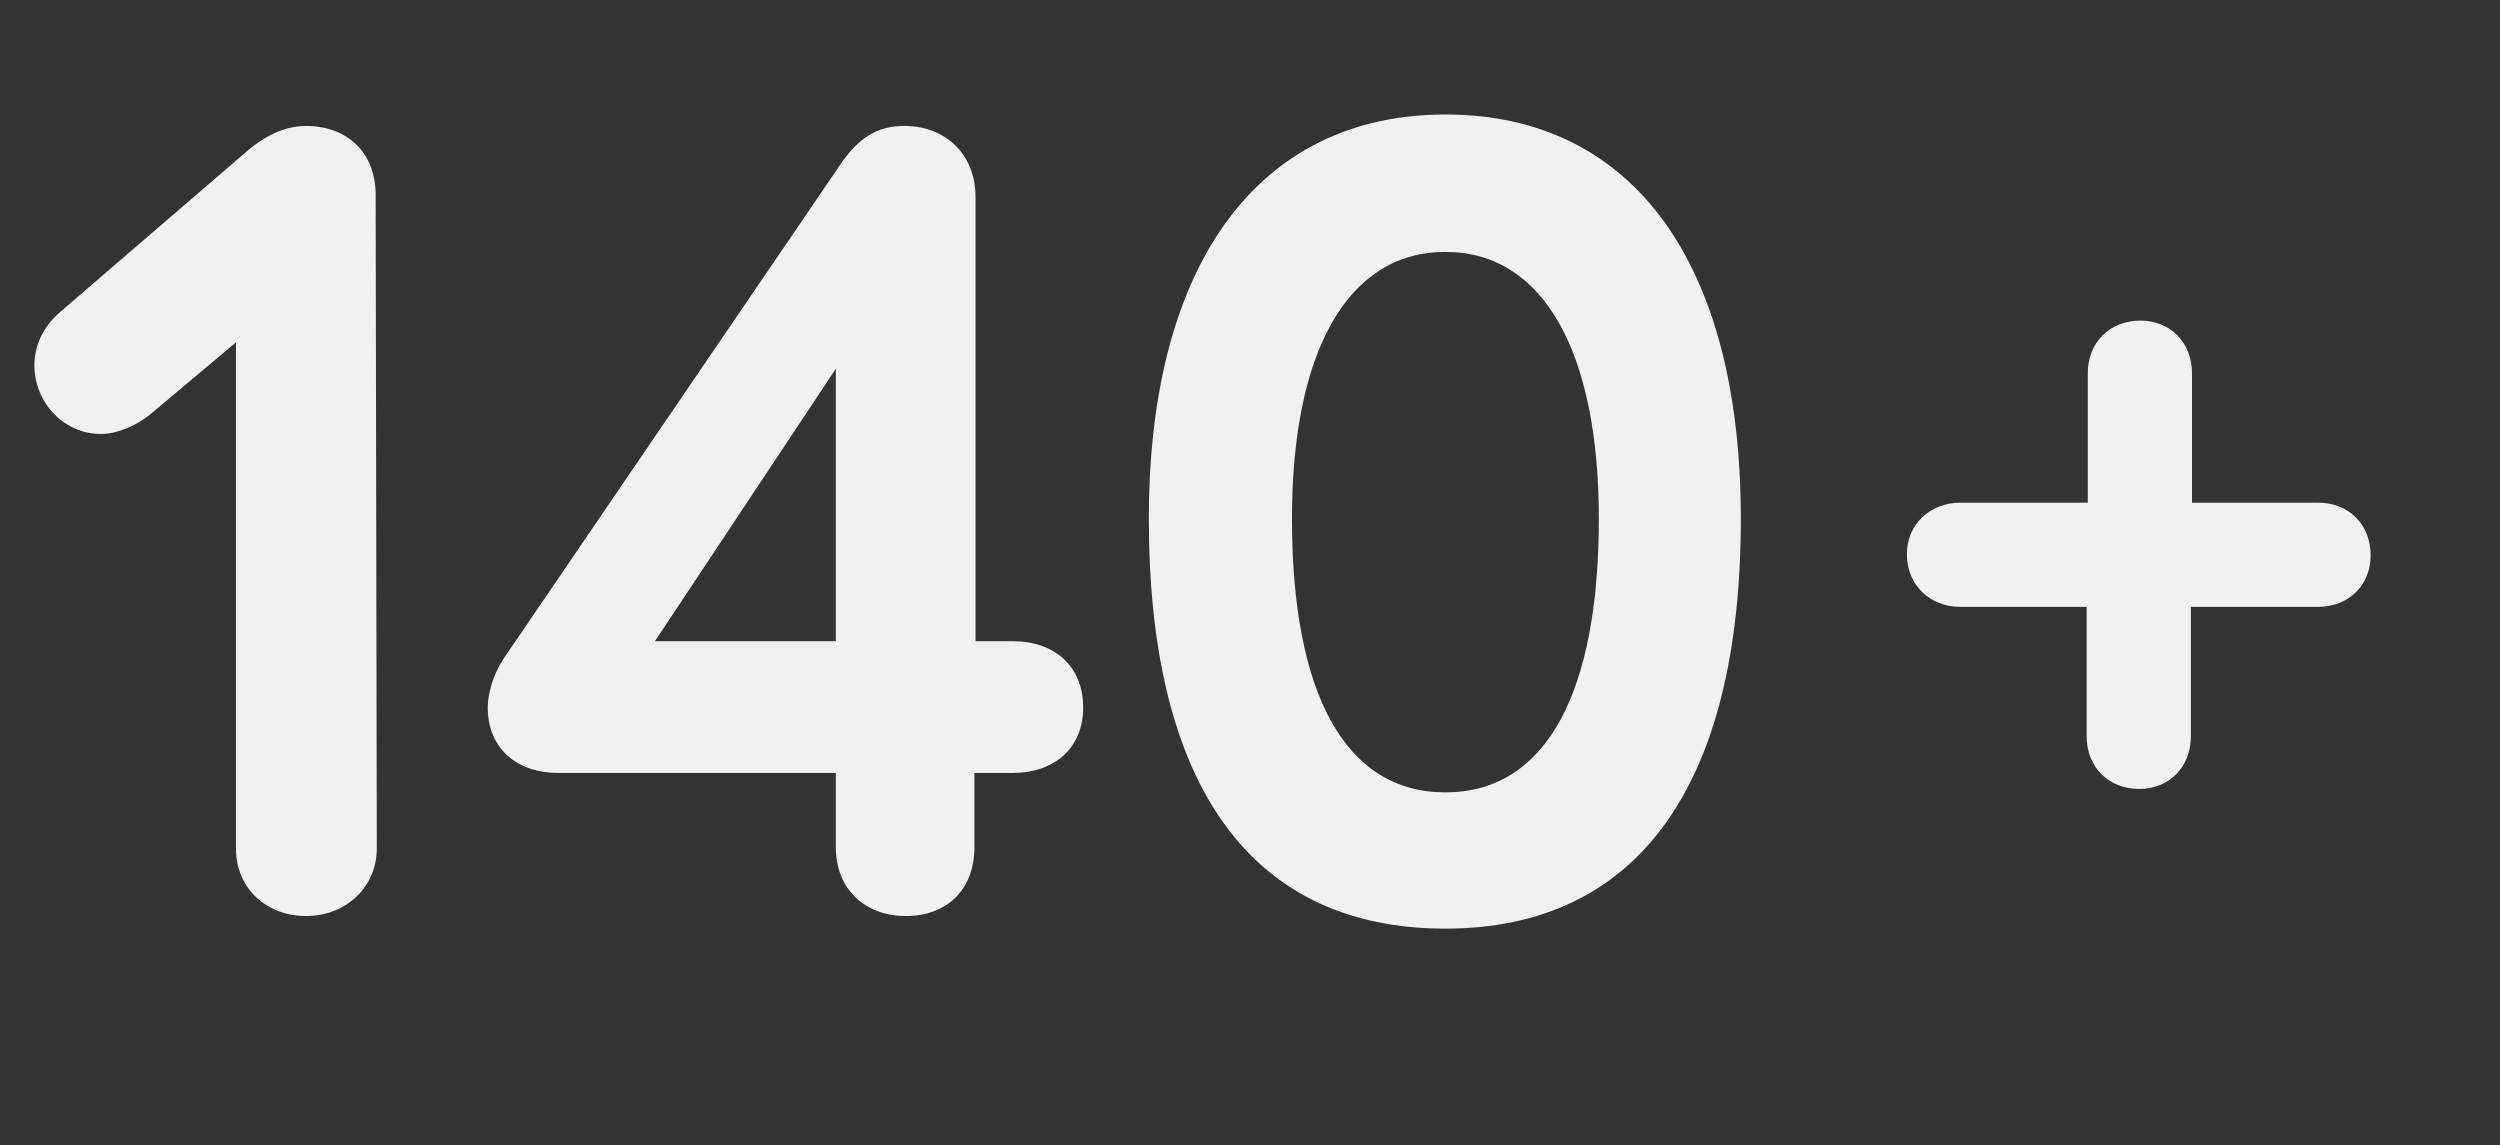 <svg width="131" height="60" viewBox="0 0 131 60" fill="none" xmlns="http://www.w3.org/2000/svg">
<rect x="0" y="0" width="131" height="60" fill="#333333" stroke="none"/>
<path d="M19.684 10.2L19.744 44.46C19.744 46.44 18.184 48 16.024 48C14.044 48 12.364 46.62 12.364 44.46V17.94L7.864 21.72C7.204 22.26 6.184 22.74 5.284 22.74C3.364 22.74 1.804 21.12 1.804 19.14C1.804 17.94 2.404 16.98 3.184 16.32L13.084 7.8C14.344 6.78 15.364 6.6 16.024 6.6C18.244 6.6 19.684 8.04 19.684 10.2ZM51.118 33.6H53.098C55.198 33.6 56.758 34.86 56.758 37.08C56.758 39.24 55.198 40.5 53.098 40.5H51.058V44.4C51.058 46.62 49.618 48 47.458 48C45.358 48 43.798 46.62 43.798 44.4V40.5H29.218C27.118 40.5 25.558 39.24 25.558 37.08C25.558 36.42 25.798 35.4 26.398 34.5L43.858 8.88C44.938 7.2 45.958 6.6 47.398 6.6C49.498 6.6 51.118 8.04 51.118 10.32V33.6ZM34.318 33.6H43.798V19.32L34.318 33.6ZM75.739 6C85.579 6 91.219 13.8 91.219 27.18C91.219 41.16 85.819 48.66 75.739 48.66C65.539 48.66 60.199 41.16 60.199 27.18C60.199 13.8 65.959 6 75.739 6ZM75.739 13.2C70.579 13.2 67.699 18.48 67.699 27.18C67.699 36.3 70.459 41.52 75.739 41.52C81.019 41.52 83.779 36.3 83.779 27.18C83.779 18.48 80.899 13.2 75.739 13.2ZM114.861 26.34H121.461C123.081 26.34 124.221 27.48 124.221 29.1C124.221 30.66 123.081 31.8 121.461 31.8H114.801V38.58C114.801 40.2 113.661 41.34 112.101 41.34C110.481 41.34 109.341 40.2 109.341 38.58V31.8H102.741C101.121 31.8 99.921 30.66 99.921 29.04C99.921 27.48 101.121 26.34 102.741 26.34H109.401V19.56C109.401 17.94 110.541 16.8 112.161 16.8C113.721 16.8 114.861 17.94 114.861 19.56V26.34Z" fill="white" fill-opacity="0.93"/>
</svg>
